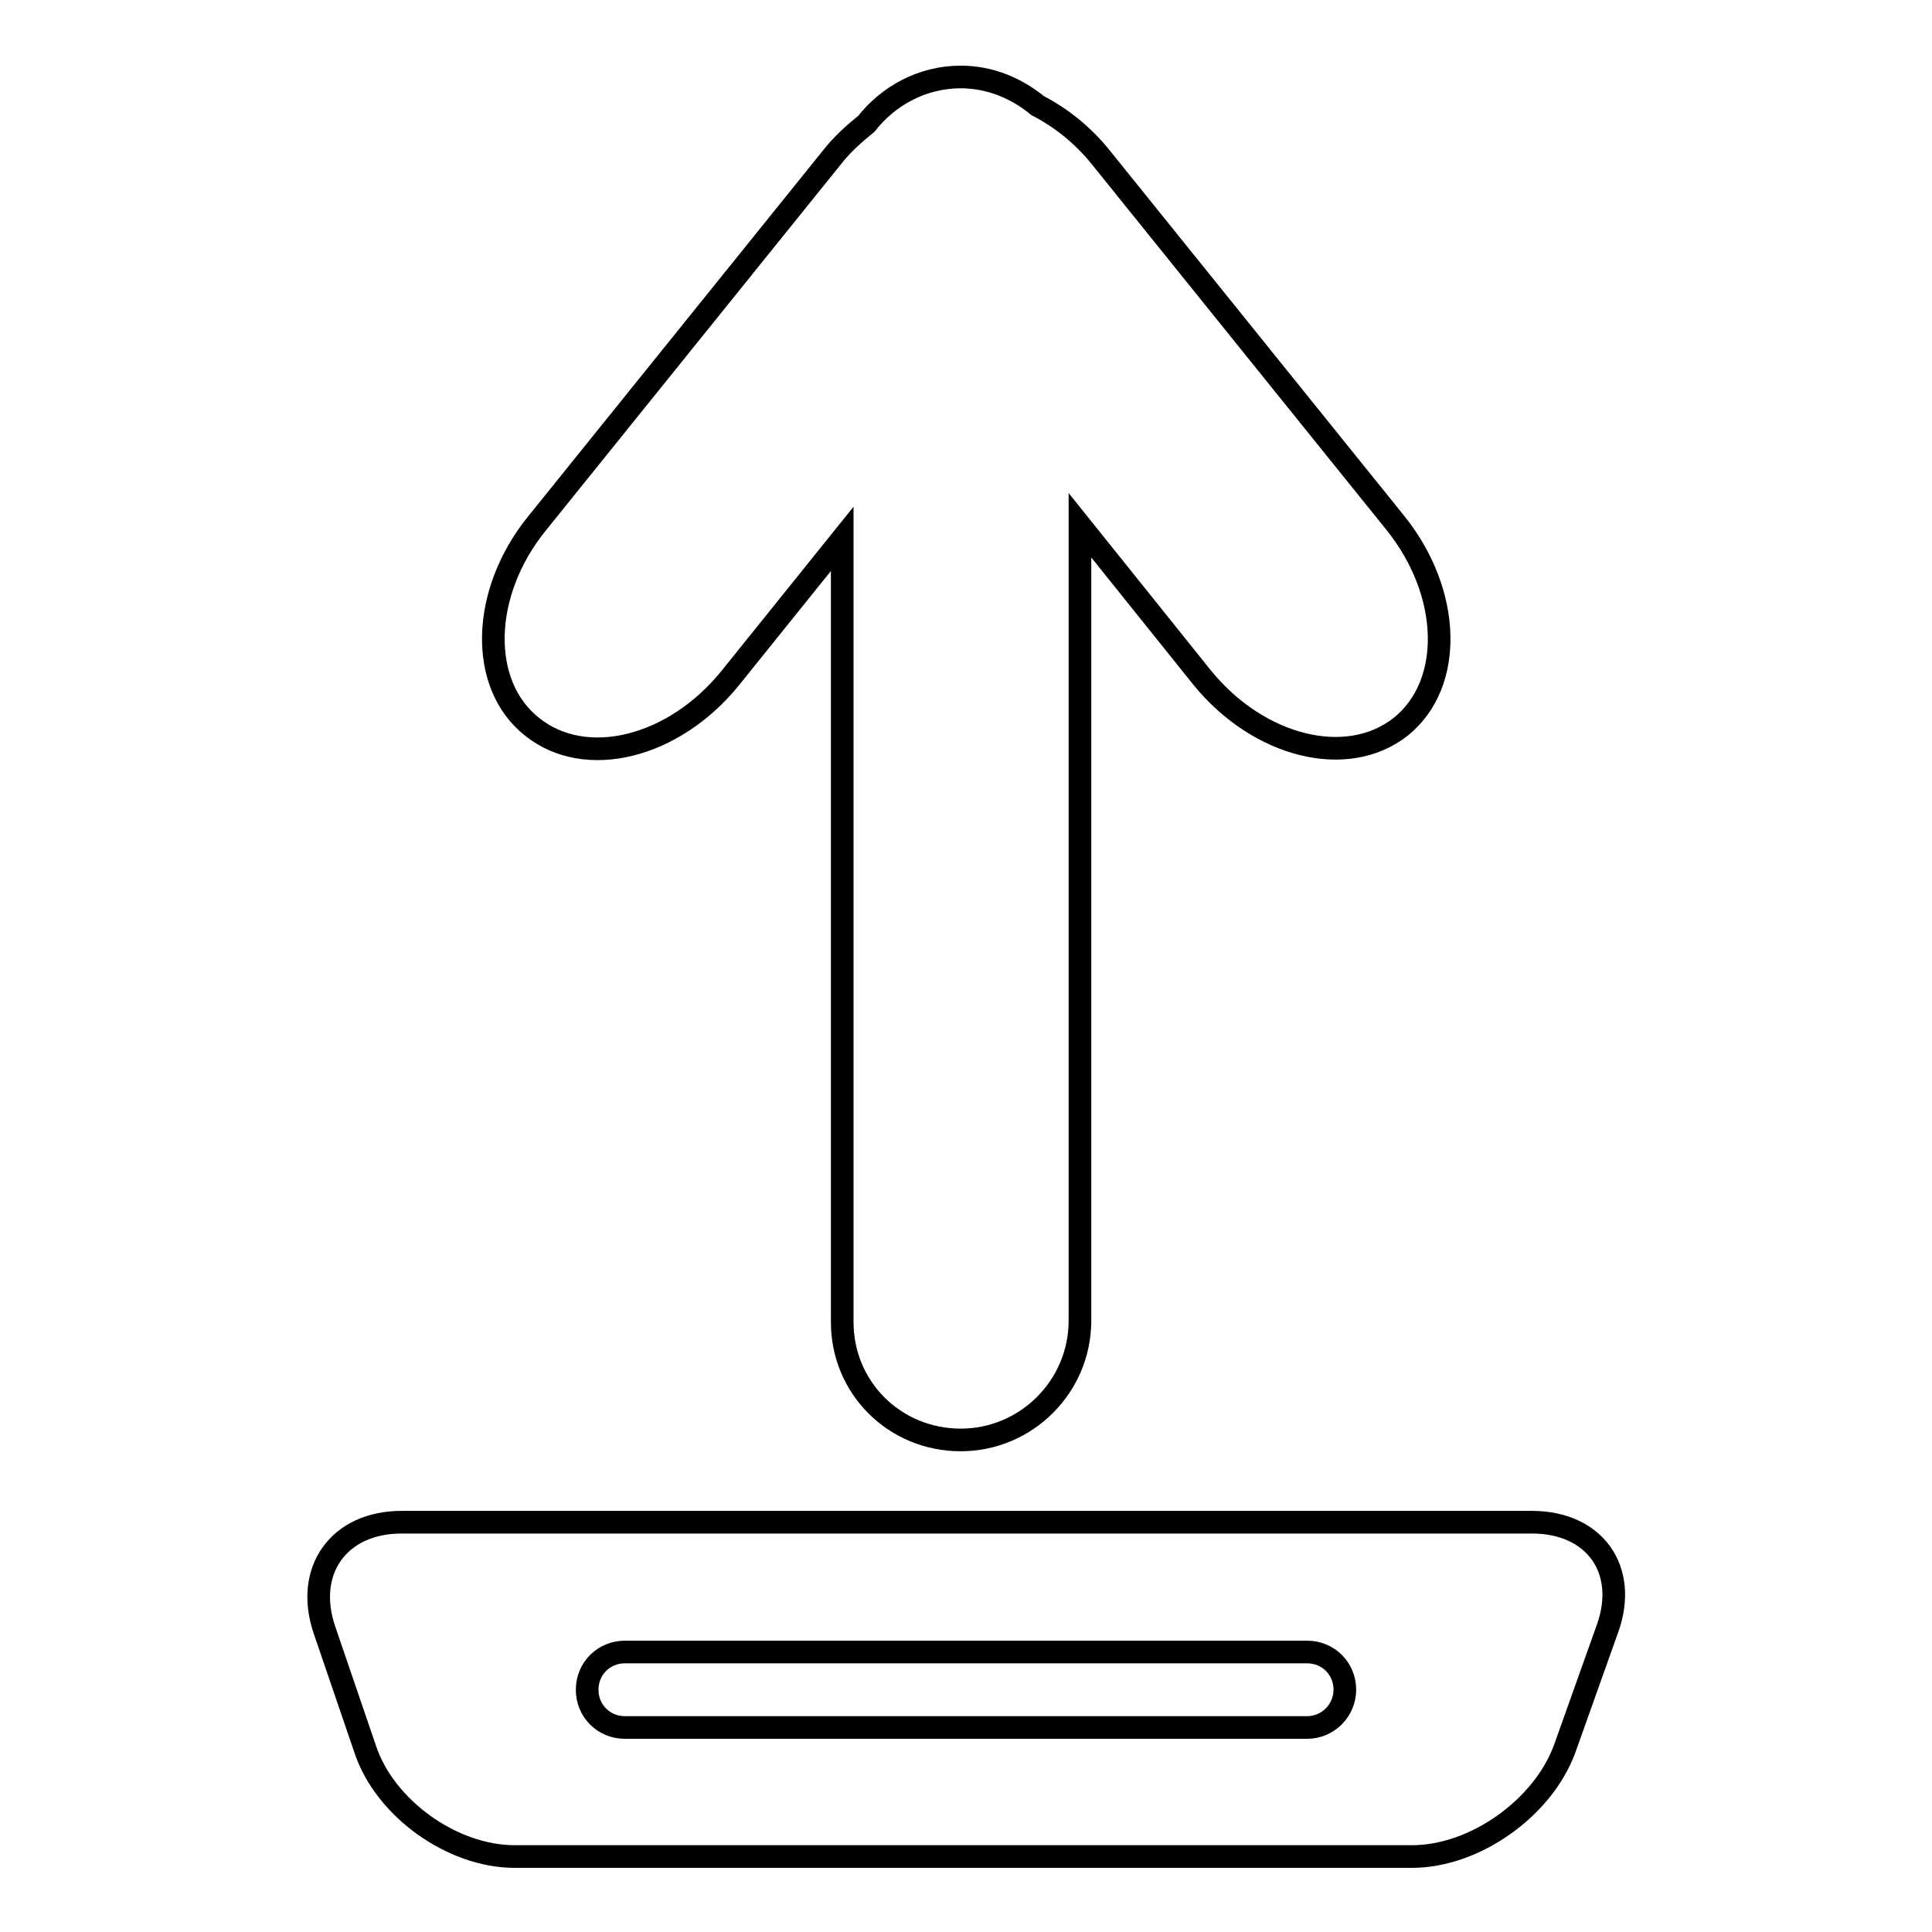<?xml version="1.0" encoding="utf-8"?>
<!-- Svg Vector Icons : http://www.onlinewebfonts.com/icon -->
<!DOCTYPE svg PUBLIC "-//W3C//DTD SVG 1.1//EN" "http://www.w3.org/Graphics/SVG/1.1/DTD/svg11.dtd">
<svg version="1.1" xmlns="http://www.w3.org/2000/svg" xmlns:xlink="http://www.w3.org/1999/xlink" x="0px" y="0px" viewBox="0 0 256 256" enable-background="new 0 0 256 256" xml:space="preserve">
<g><g><g><path stroke-width="3" fill-opacity="0" stroke="#000000"  d="M127.3,190.8c8.7,0,15.8-7.1,15.8-15.8V69.6l16.2,20.2c7.5,9.2,19.2,12.1,26.3,6.5c7.1-5.7,6.7-17.8-0.7-27l-39-48.4c-2.4-3-5.3-5.3-8.4-6.9c-2.8-2.3-6.3-3.8-10.2-3.8c-5.1,0-9.6,2.5-12.5,6.2c-1.6,1.3-3.2,2.7-4.6,4.5l-39,48.4c-7.5,9.2-7.8,21.4-0.7,27c7.1,5.7,18.8,2.8,26.3-6.5l14.8-18.4V175C111.5,183.8,118.5,190.8,127.3,190.8z"/><path stroke-width="3" fill-opacity="0" stroke="#000000"  d="M203,201.7H53.2c-8.3,0-12.9,6.4-10.2,14.3l5.4,15.8C51,239.6,59.9,246,68.2,246h118.9c8.3,0,17.3-6.4,20.2-14.2l5.7-16C215.8,208,211.3,201.7,203,201.7z M173.2,228.9H82.8c-2.8,0-5-2.2-5-5c0-2.8,2.2-5,5-5h90.4c2.8,0,5,2.2,5,5C178.2,226.6,176,228.9,173.2,228.9z"/></g><g></g><g></g><g></g><g></g><g></g><g></g><g></g><g></g><g></g><g></g><g></g><g></g><g></g><g></g><g></g></g></g>
</svg>